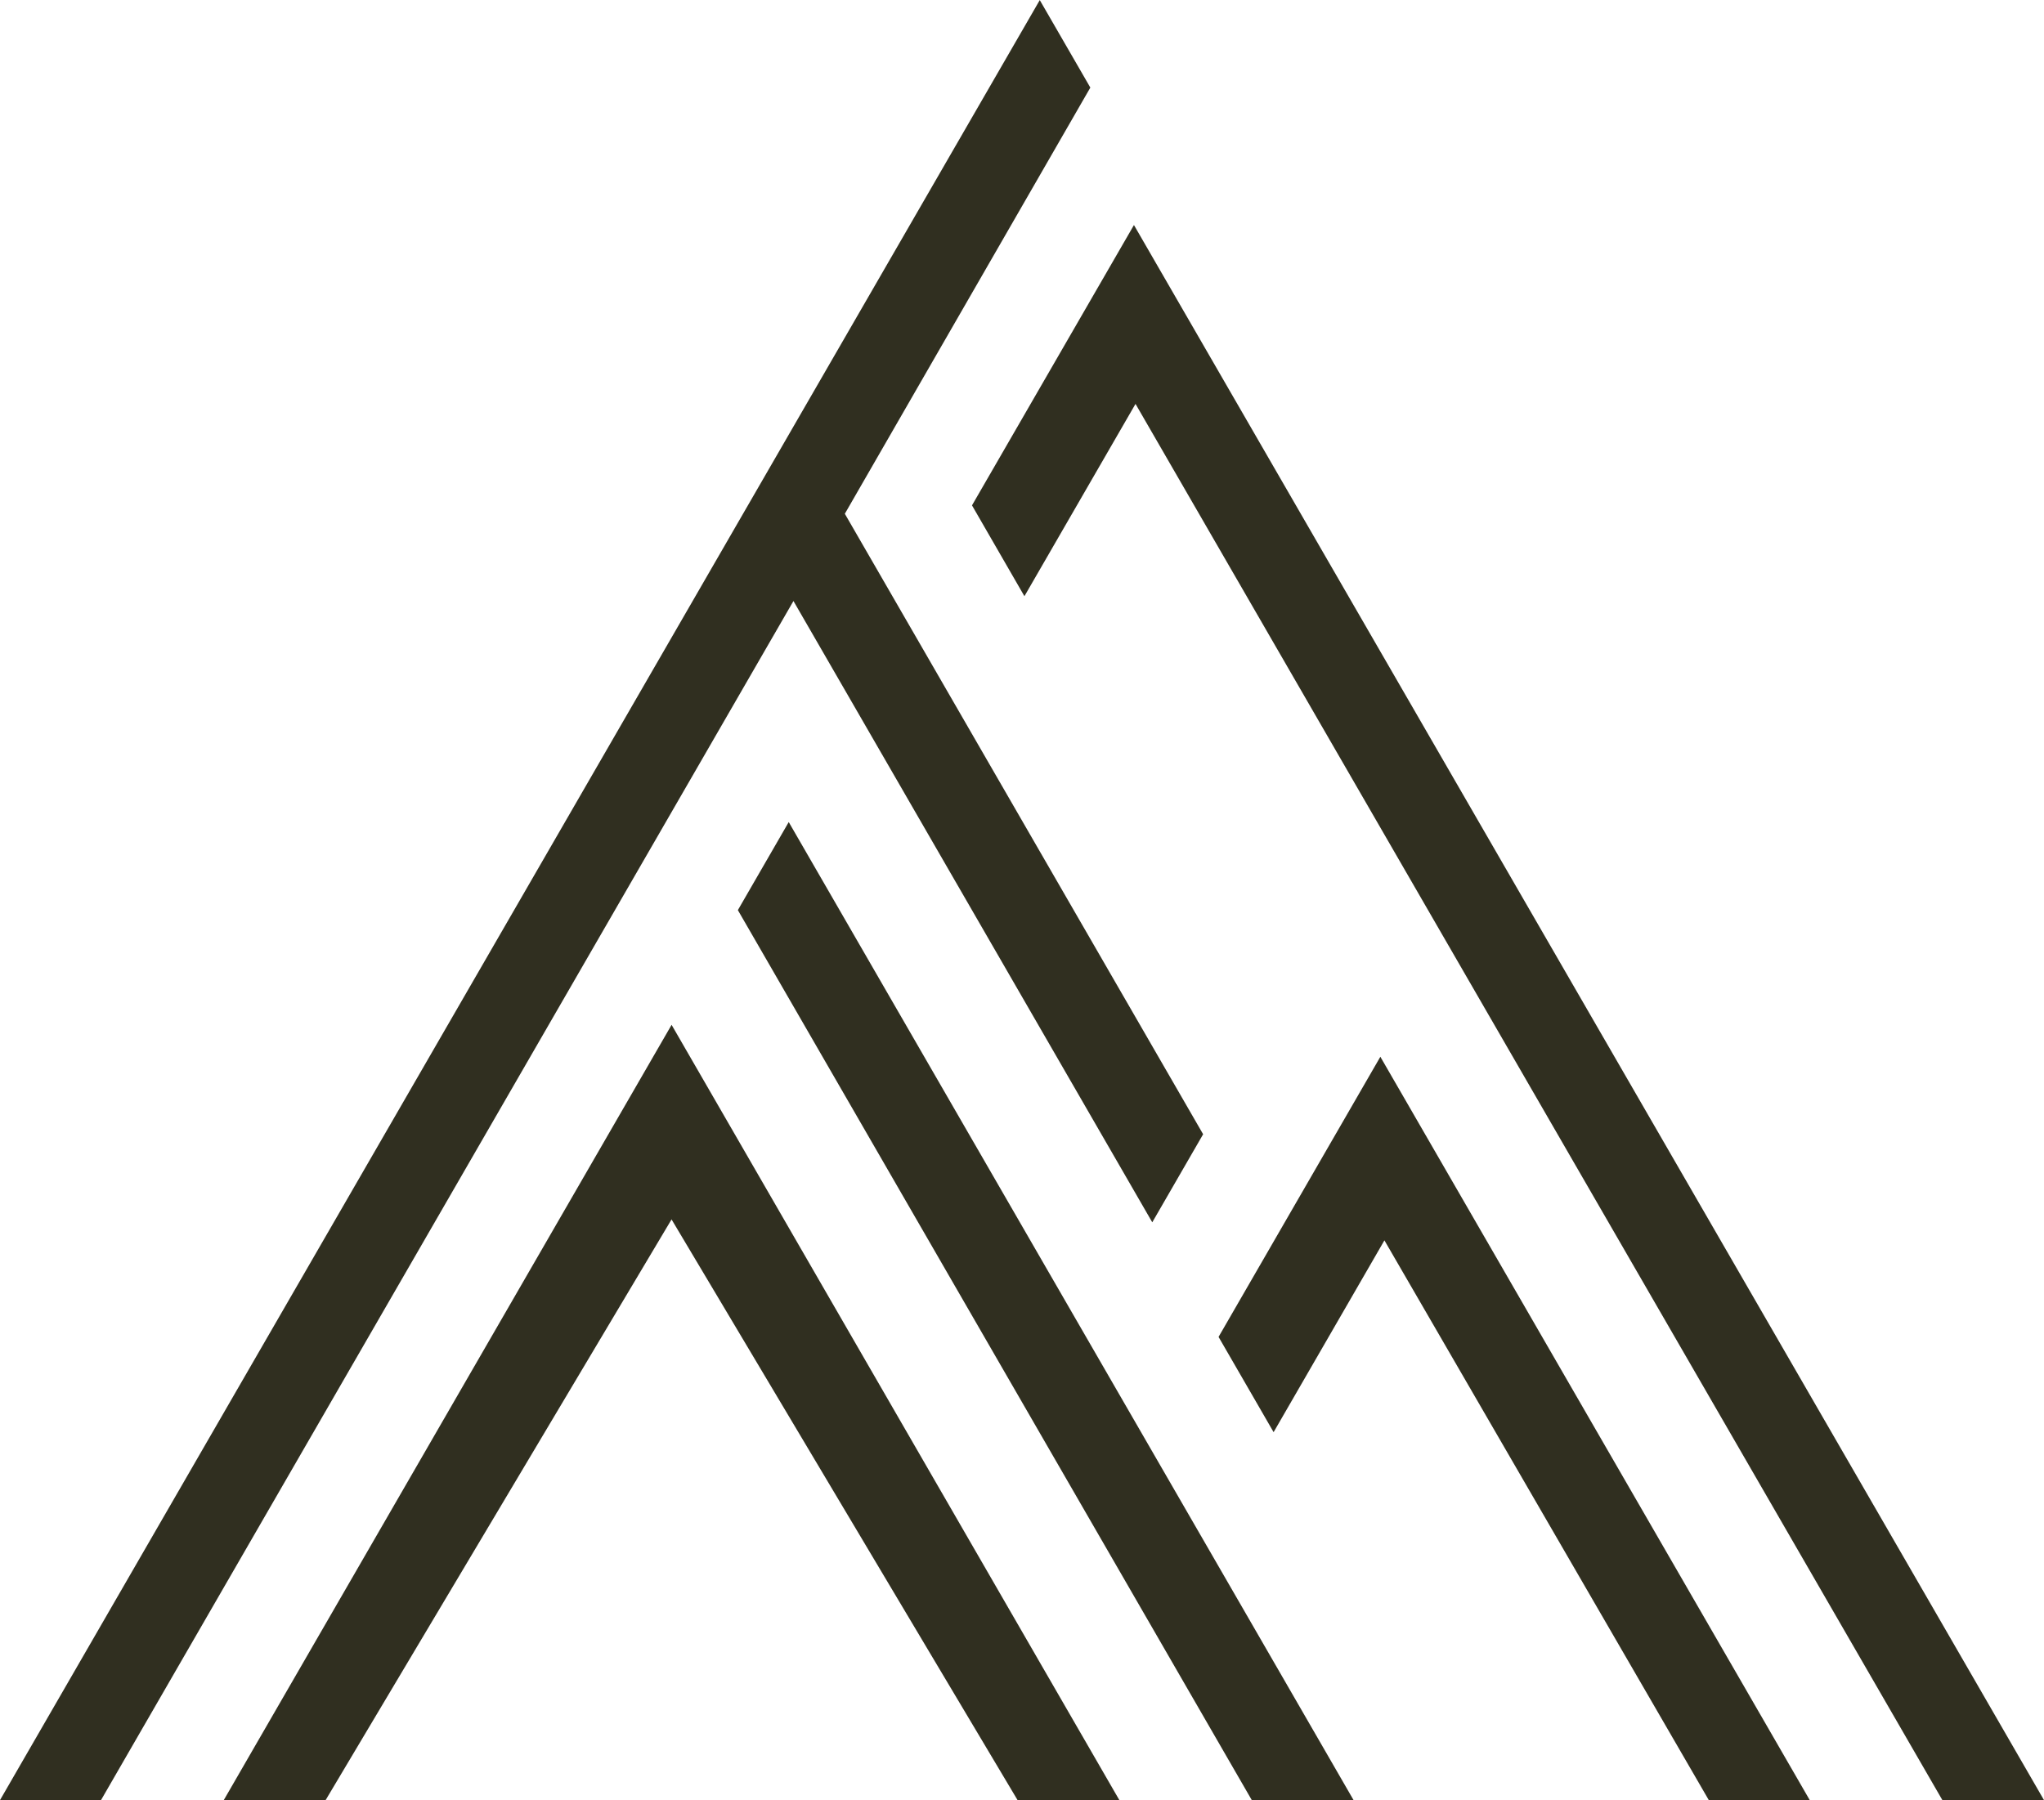 <?xml version="1.0" encoding="UTF-8"?><svg id="a" xmlns="http://www.w3.org/2000/svg" width="3.602cm" height="3.173cm" viewBox="0 0 102.116 89.945"><g id="b"><g><polygon points="22.744 57.926 24.973 54.063 26.398 51.601 22.744 57.926" fill="#302f20" fill-rule="evenodd"/><polygon points="5.046 89.945 0 89.945 51.946 0 54.472 4.372 42.207 25.668 60.107 56.672 57.566 61.073 39.64 30.027 5.046 89.945" fill="#302f20" fill-rule="evenodd"/><polygon points="11.179 89.945 33.552 51.205 55.922 89.945 50.837 89.945 33.55 60.928 16.267 89.945 11.179 89.945" fill="#302f20" fill-rule="evenodd"/><polygon points="36.863 45.473 39.404 41.073 67.623 89.945 62.538 89.945 36.863 45.473" fill="#302f20" fill-rule="evenodd"/><polygon points="60.878 66.799 68.961 52.8 90.413 89.945 85.37 89.945 69.164 61.975 63.628 71.559 60.878 66.799" fill="#302f20" fill-rule="evenodd"/><polygon points="48.56 25.248 56.651 11.24 102.116 89.945 97.039 89.945 56.729 20.178 51.179 29.787 48.56 25.248" fill="#302f20" fill-rule="evenodd"/></g></g></svg>